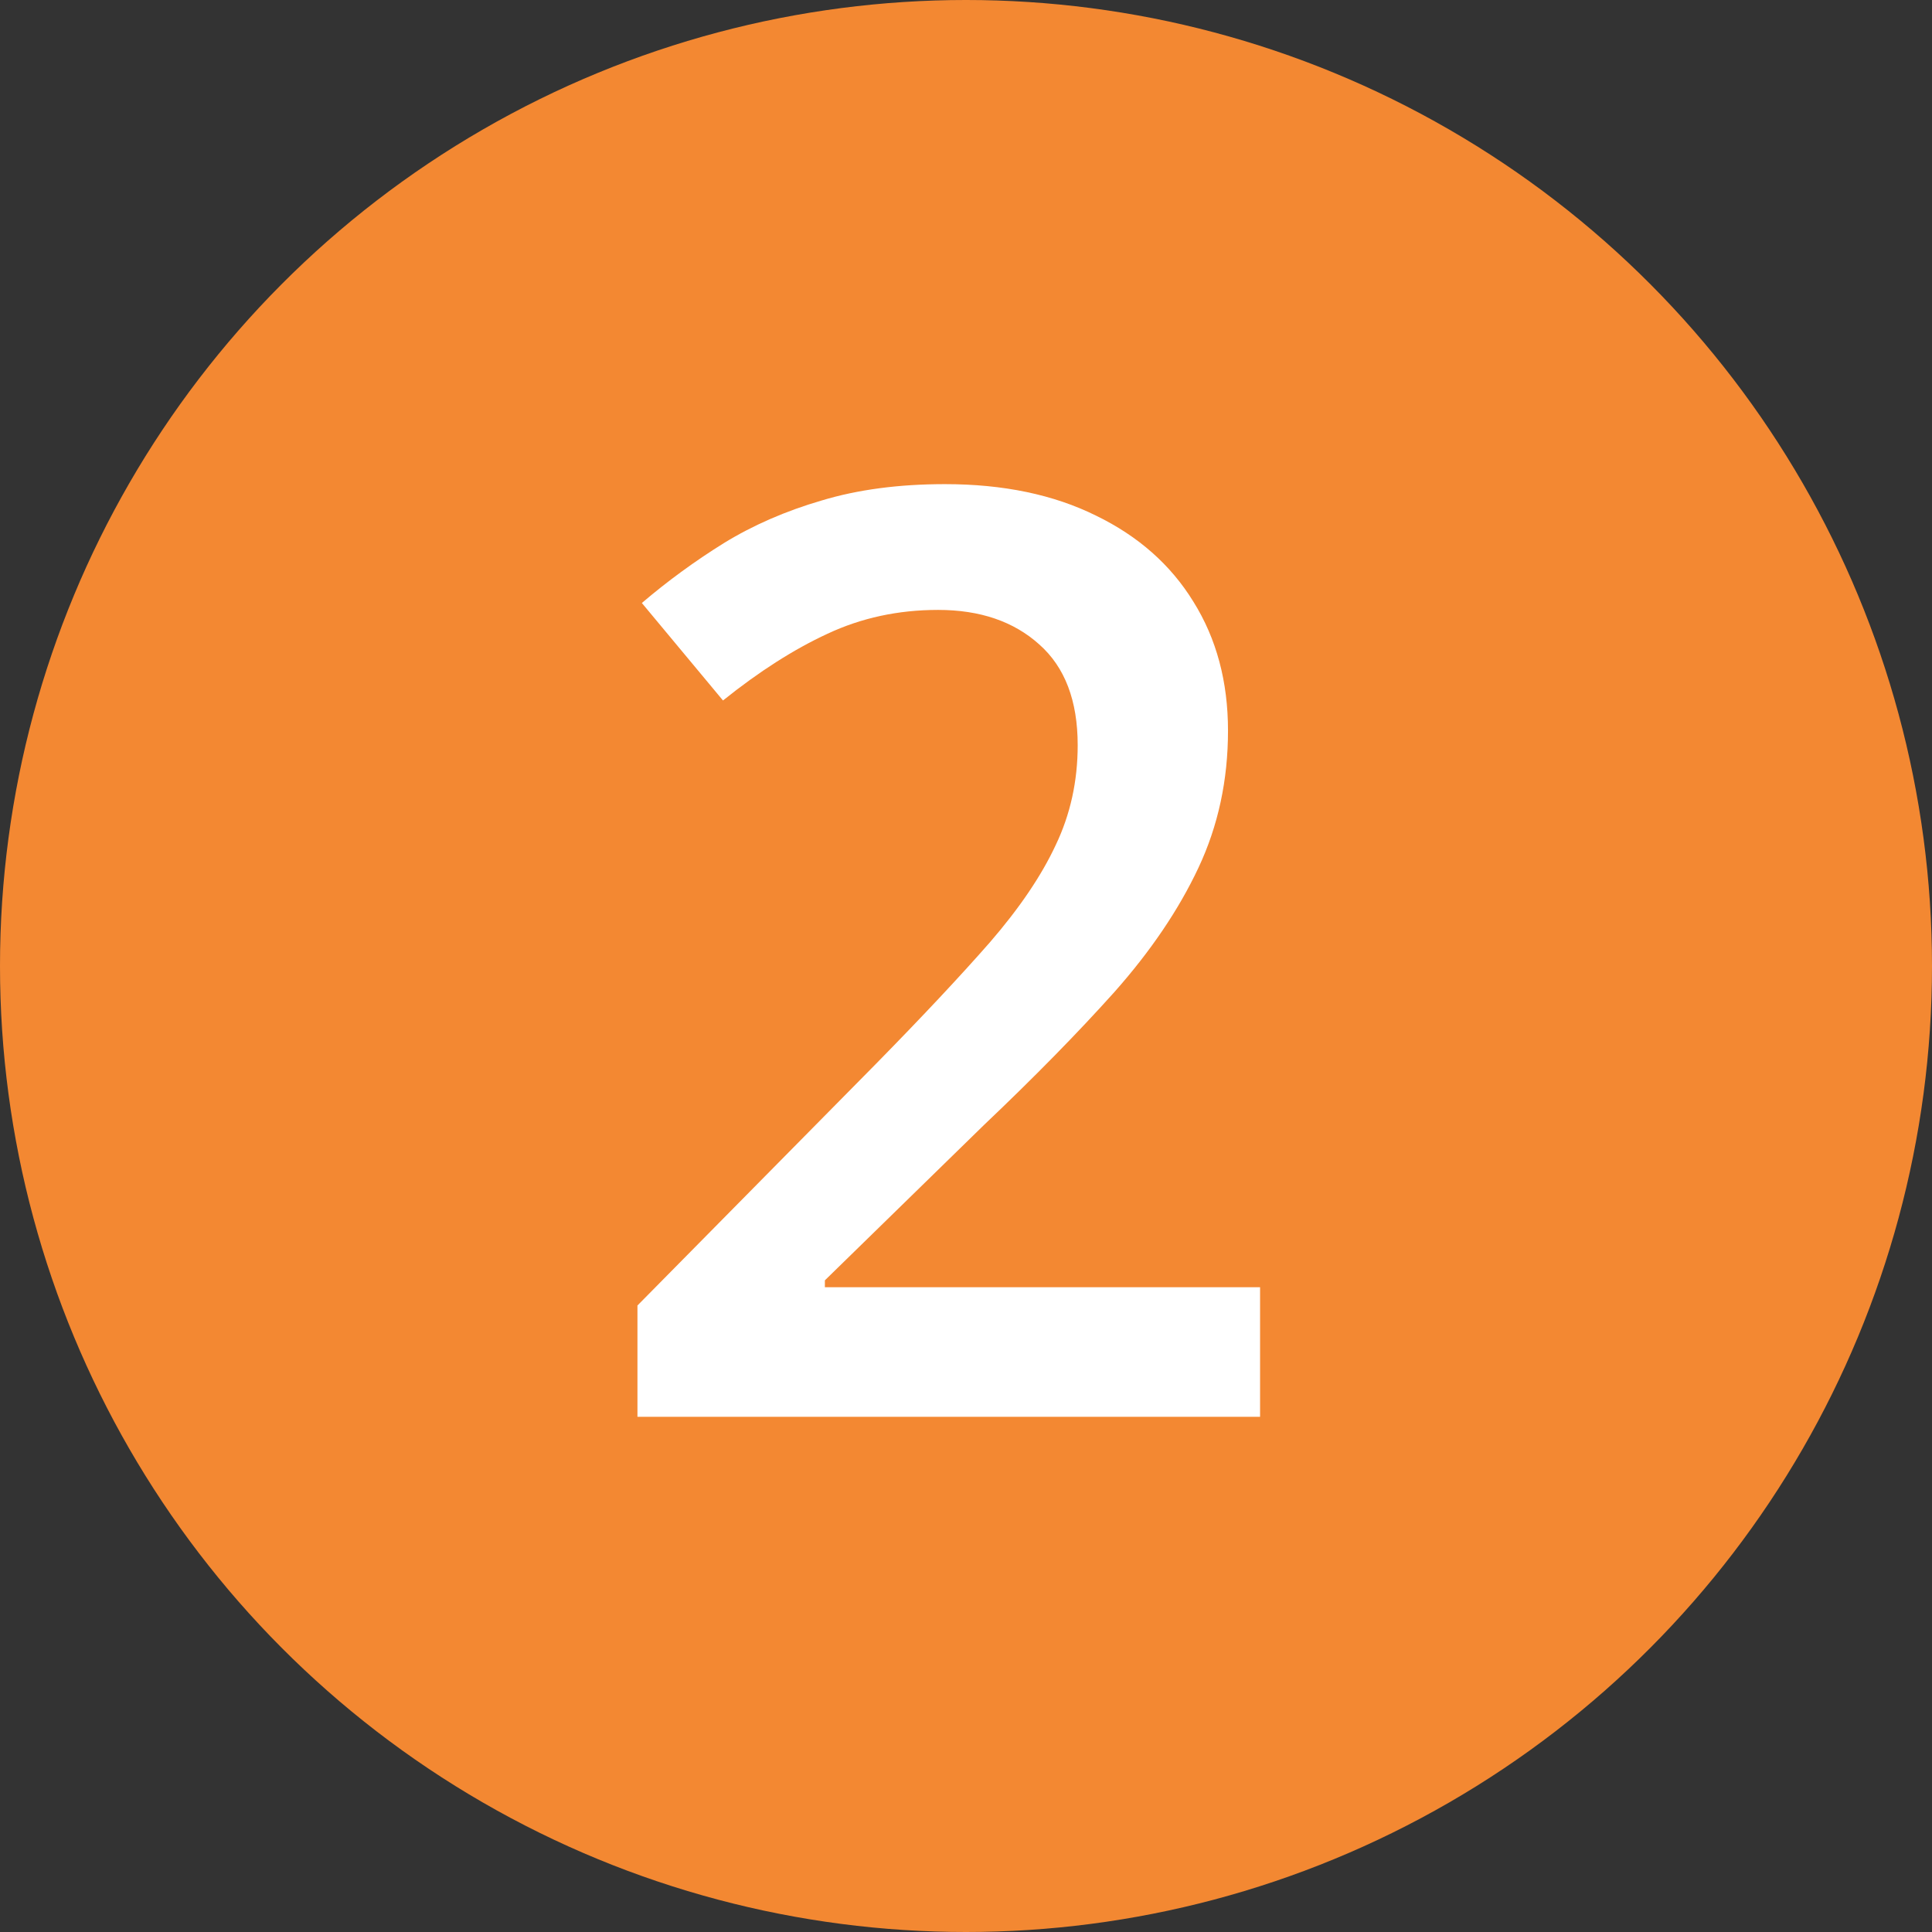 <?xml version="1.0" encoding="UTF-8"?> <svg xmlns="http://www.w3.org/2000/svg" width="90" height="90" viewBox="0 0 90 90" fill="none"><rect x="0" y="0" width="90" height="90" fill="#333333" stroke="none"/> <circle cx="45" cy="45" r="45" fill="#F38832"></circle> <path d="M58.699 66H29.695V60.815L40.799 49.565C42.947 47.377 44.715 45.492 46.102 43.91C47.488 42.309 48.514 40.795 49.178 39.369C49.861 37.943 50.203 36.391 50.203 34.711C50.203 32.641 49.607 31.078 48.416 30.023C47.225 28.949 45.652 28.412 43.699 28.412C41.844 28.412 40.125 28.783 38.543 29.525C36.98 30.248 35.359 31.283 33.68 32.631L29.9 28.09C31.092 27.074 32.361 26.146 33.709 25.307C35.076 24.467 36.6 23.803 38.279 23.314C39.959 22.807 41.873 22.553 44.022 22.553C46.736 22.553 49.08 23.041 51.053 24.018C53.025 24.975 54.539 26.312 55.594 28.031C56.668 29.75 57.205 31.752 57.205 34.037C57.205 36.342 56.746 38.471 55.828 40.424C54.91 42.377 53.602 44.31 51.902 46.225C50.203 48.119 48.182 50.18 45.838 52.406L38.426 59.643V59.965H58.699V66Z" fill="white"></path> </svg> 
